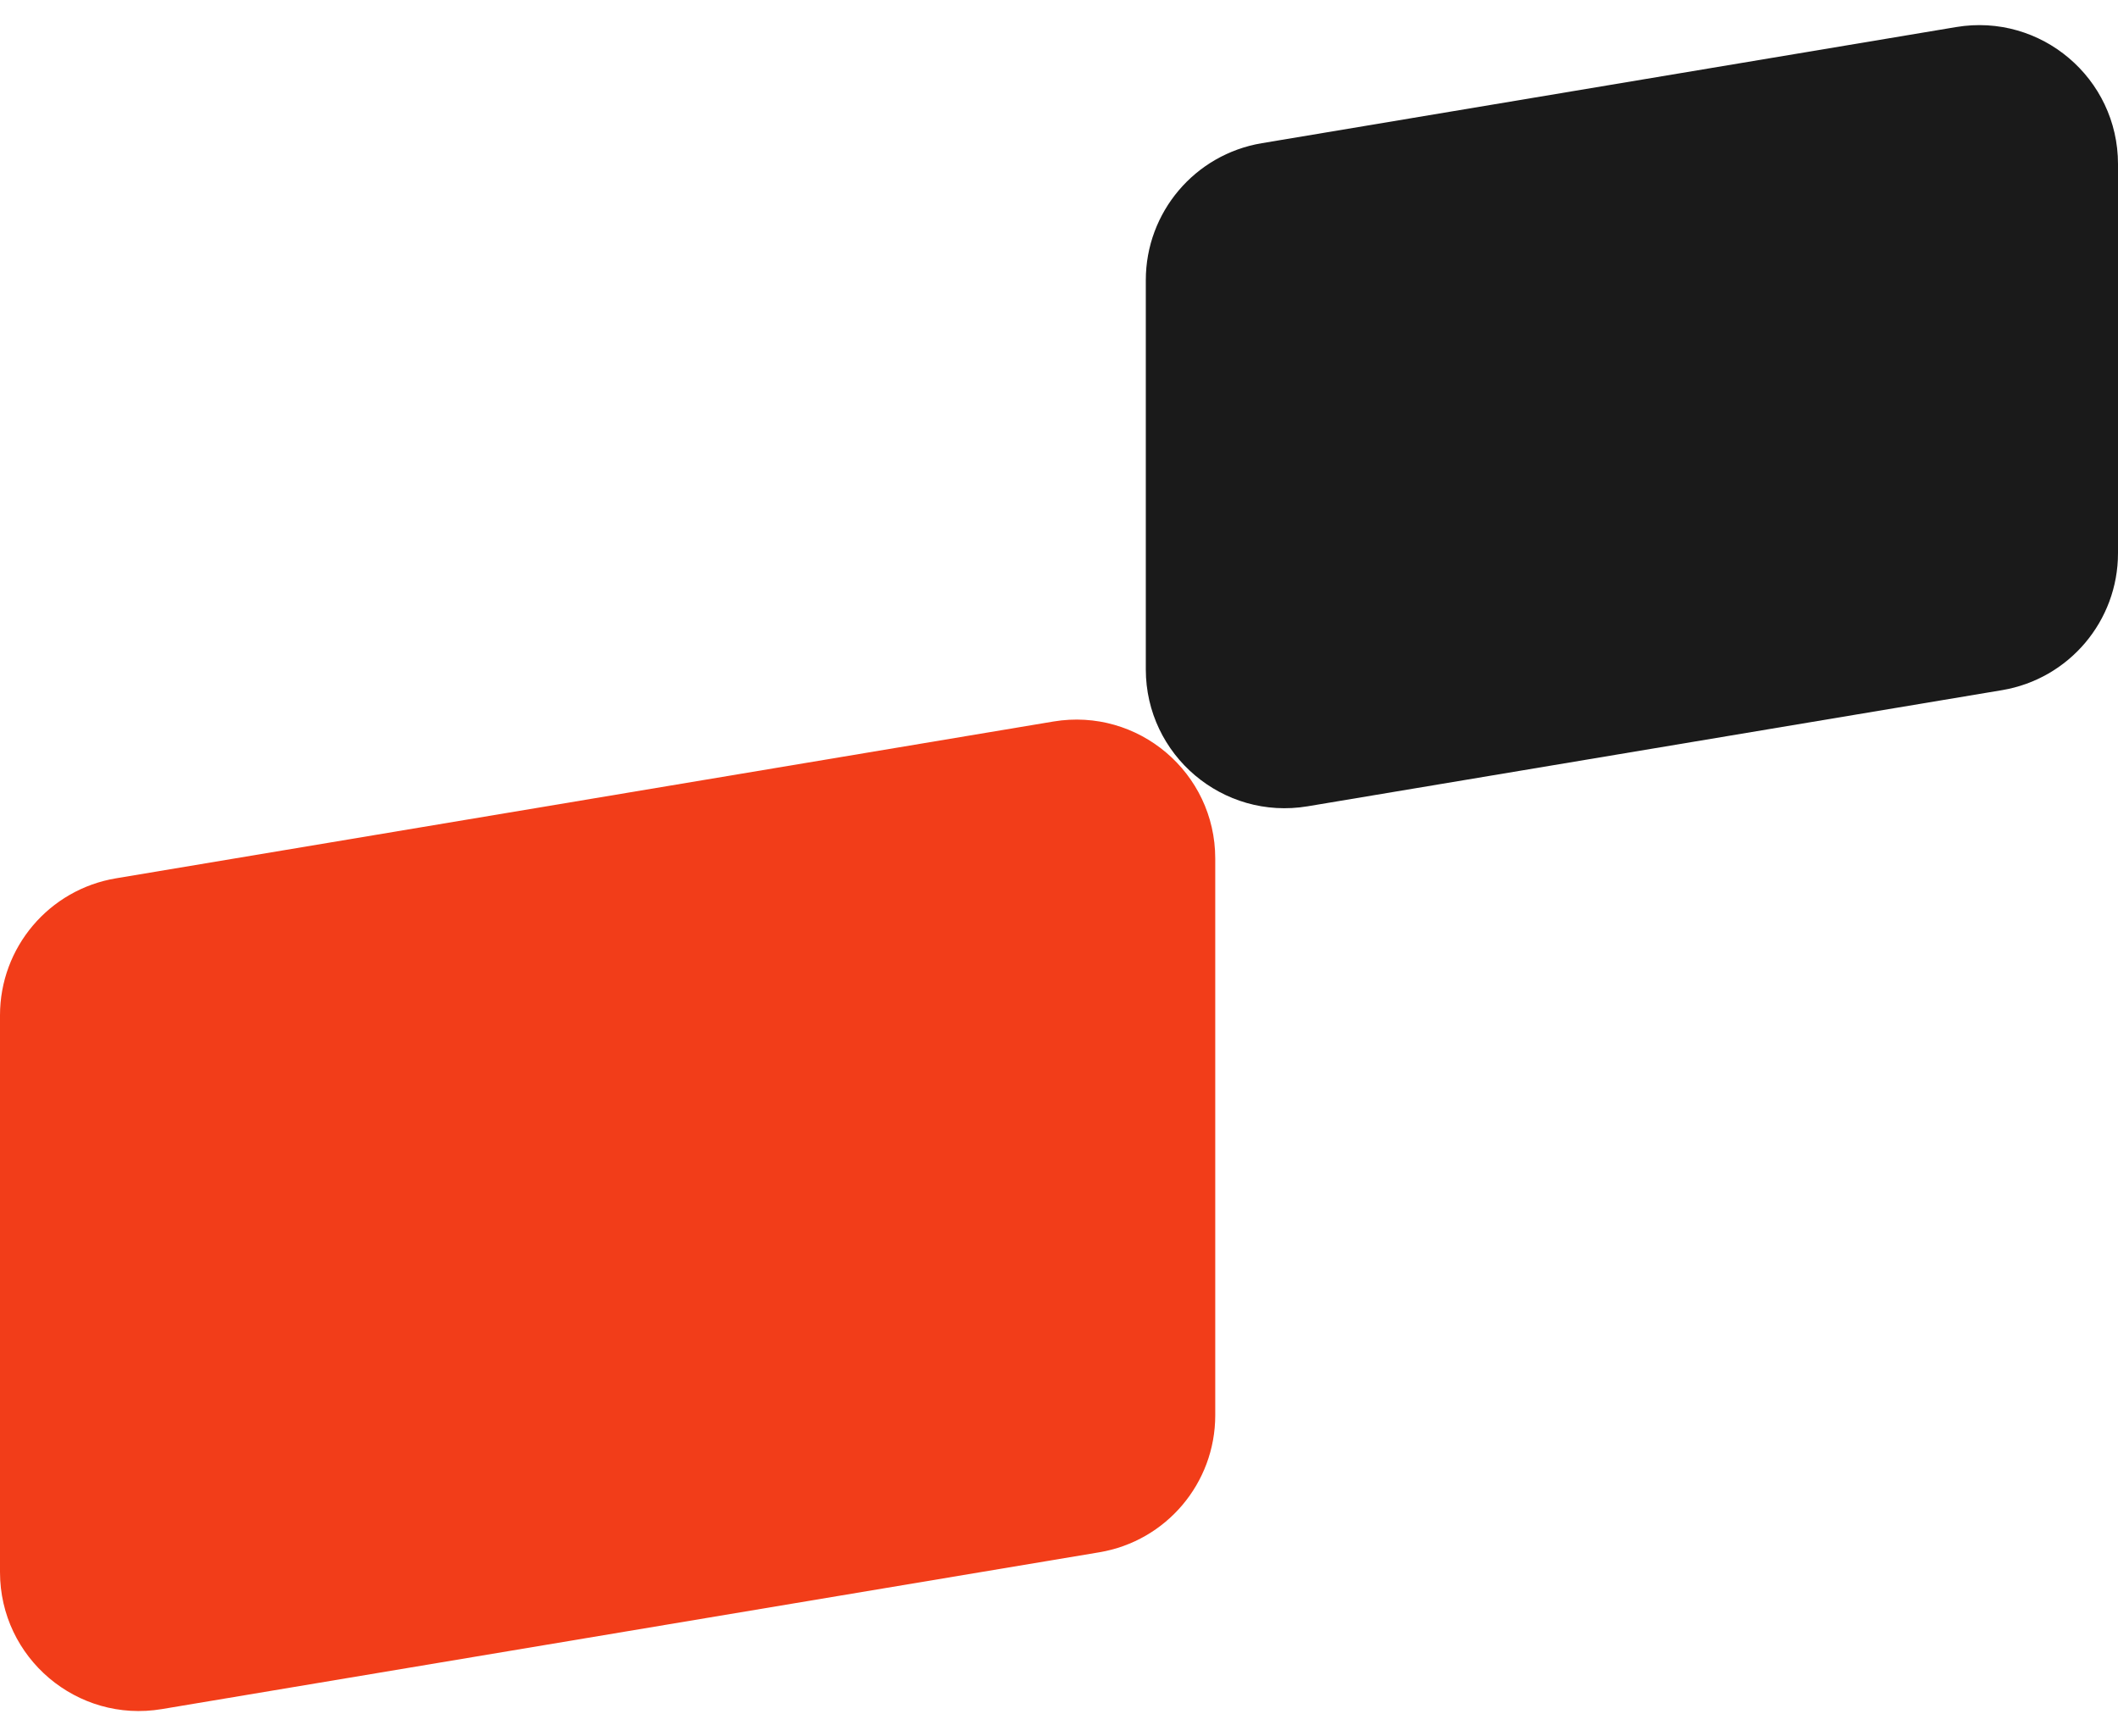 <svg width="61" height="50" viewBox="0 0 61 50" fill="none" xmlns="http://www.w3.org/2000/svg">
<path d="M0 29.24C0 27.286 1.412 25.617 3.34 25.295L30.34 20.779C32.779 20.372 35 22.252 35 24.724V40.76C35 42.714 33.588 44.383 31.66 44.705L4.66 49.221C2.221 49.629 0 47.748 0 45.276V29.24Z" fill="#F23D19"/>
<path d="M33 8.069C33 6.115 34.412 4.447 36.34 4.124L56.34 0.779C58.779 0.371 61 2.252 61 4.725V15.931C61 17.885 59.588 19.553 57.66 19.876L37.66 23.221C35.221 23.628 33 21.748 33 19.276V8.069Z" fill="#1A1A1A"/>
</svg>
